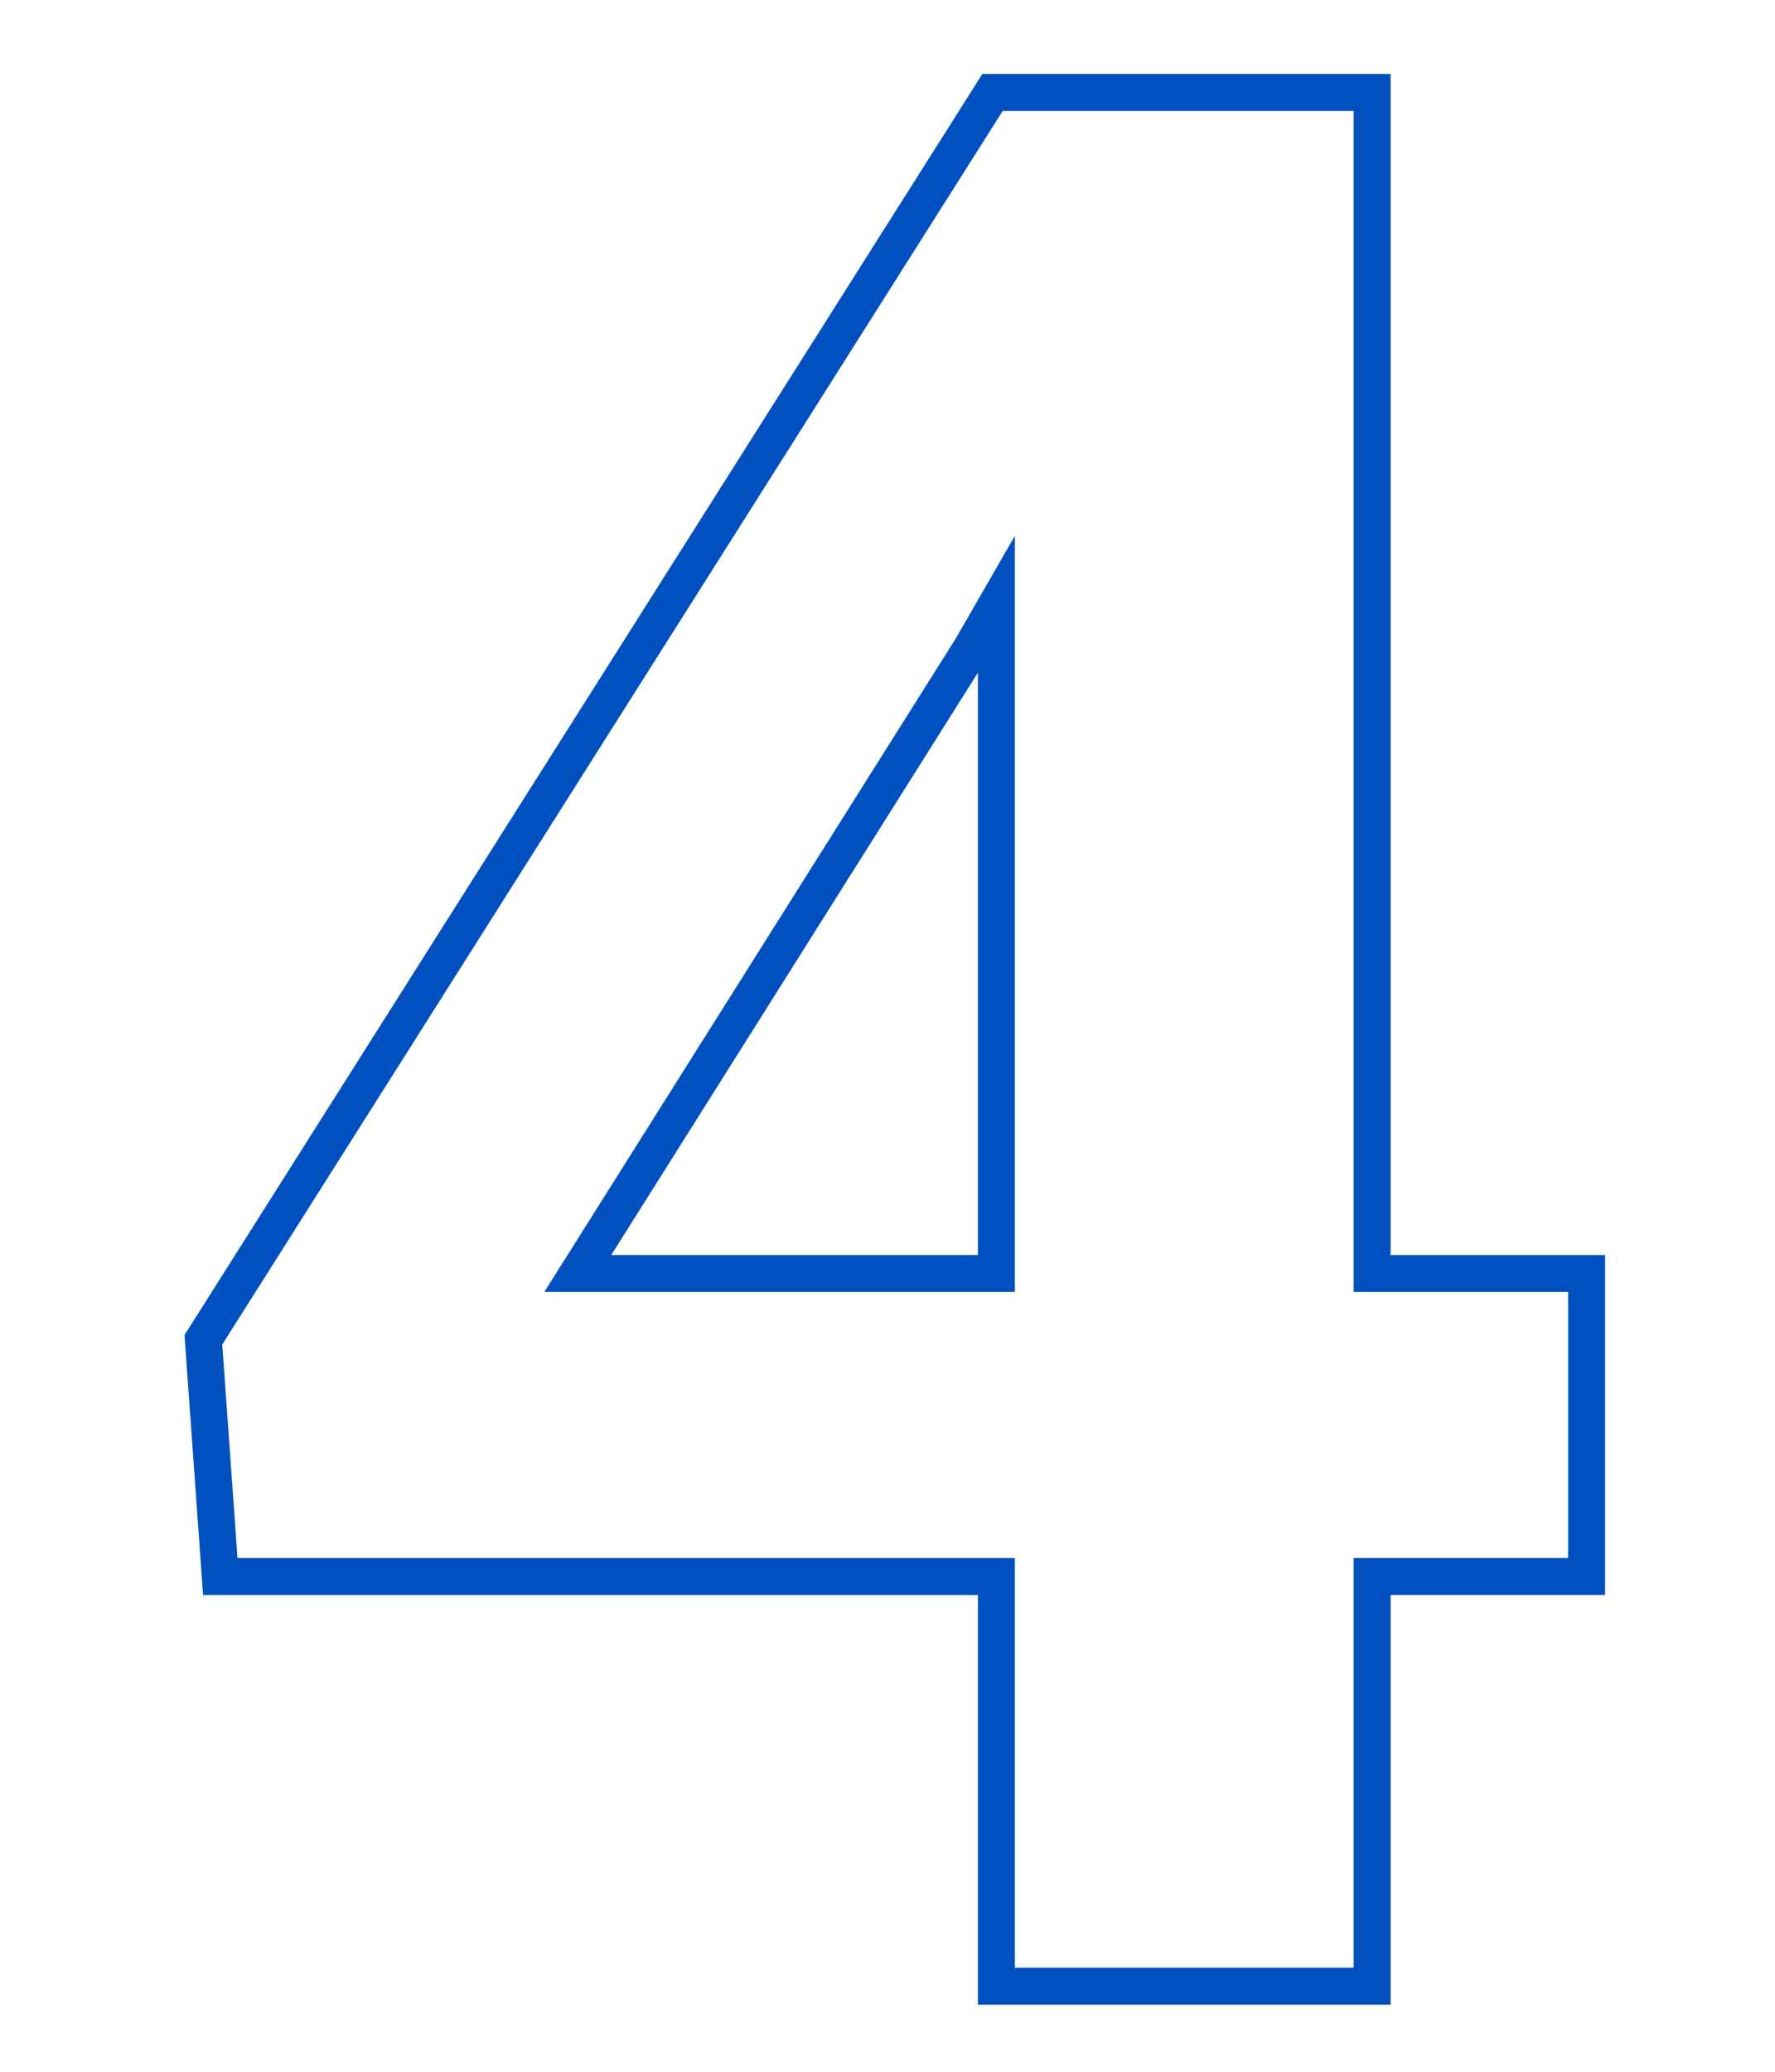 <svg xmlns="http://www.w3.org/2000/svg" xmlns:xlink="http://www.w3.org/1999/xlink" width="48" height="56" viewBox="0 0 48 56"><defs><clipPath id="a"><rect width="48" height="56" transform="translate(625 7694)" fill="#fff" stroke="#707070" stroke-width="1"/></clipPath></defs><g transform="translate(-625 -7694)"><g clip-path="url(#a)"><path d="M33.539-19.266h5.8v8.191h-5.8V0H23.379V-11.074H2.391l-.457-6.4,21.34-33.715H33.539Zm-21.48,0h11.32v-18.07l-.668,1.16Z" transform="translate(628.566 7747.688)" fill="none" stroke="#0051bf" stroke-width="1"/></g></g></svg>